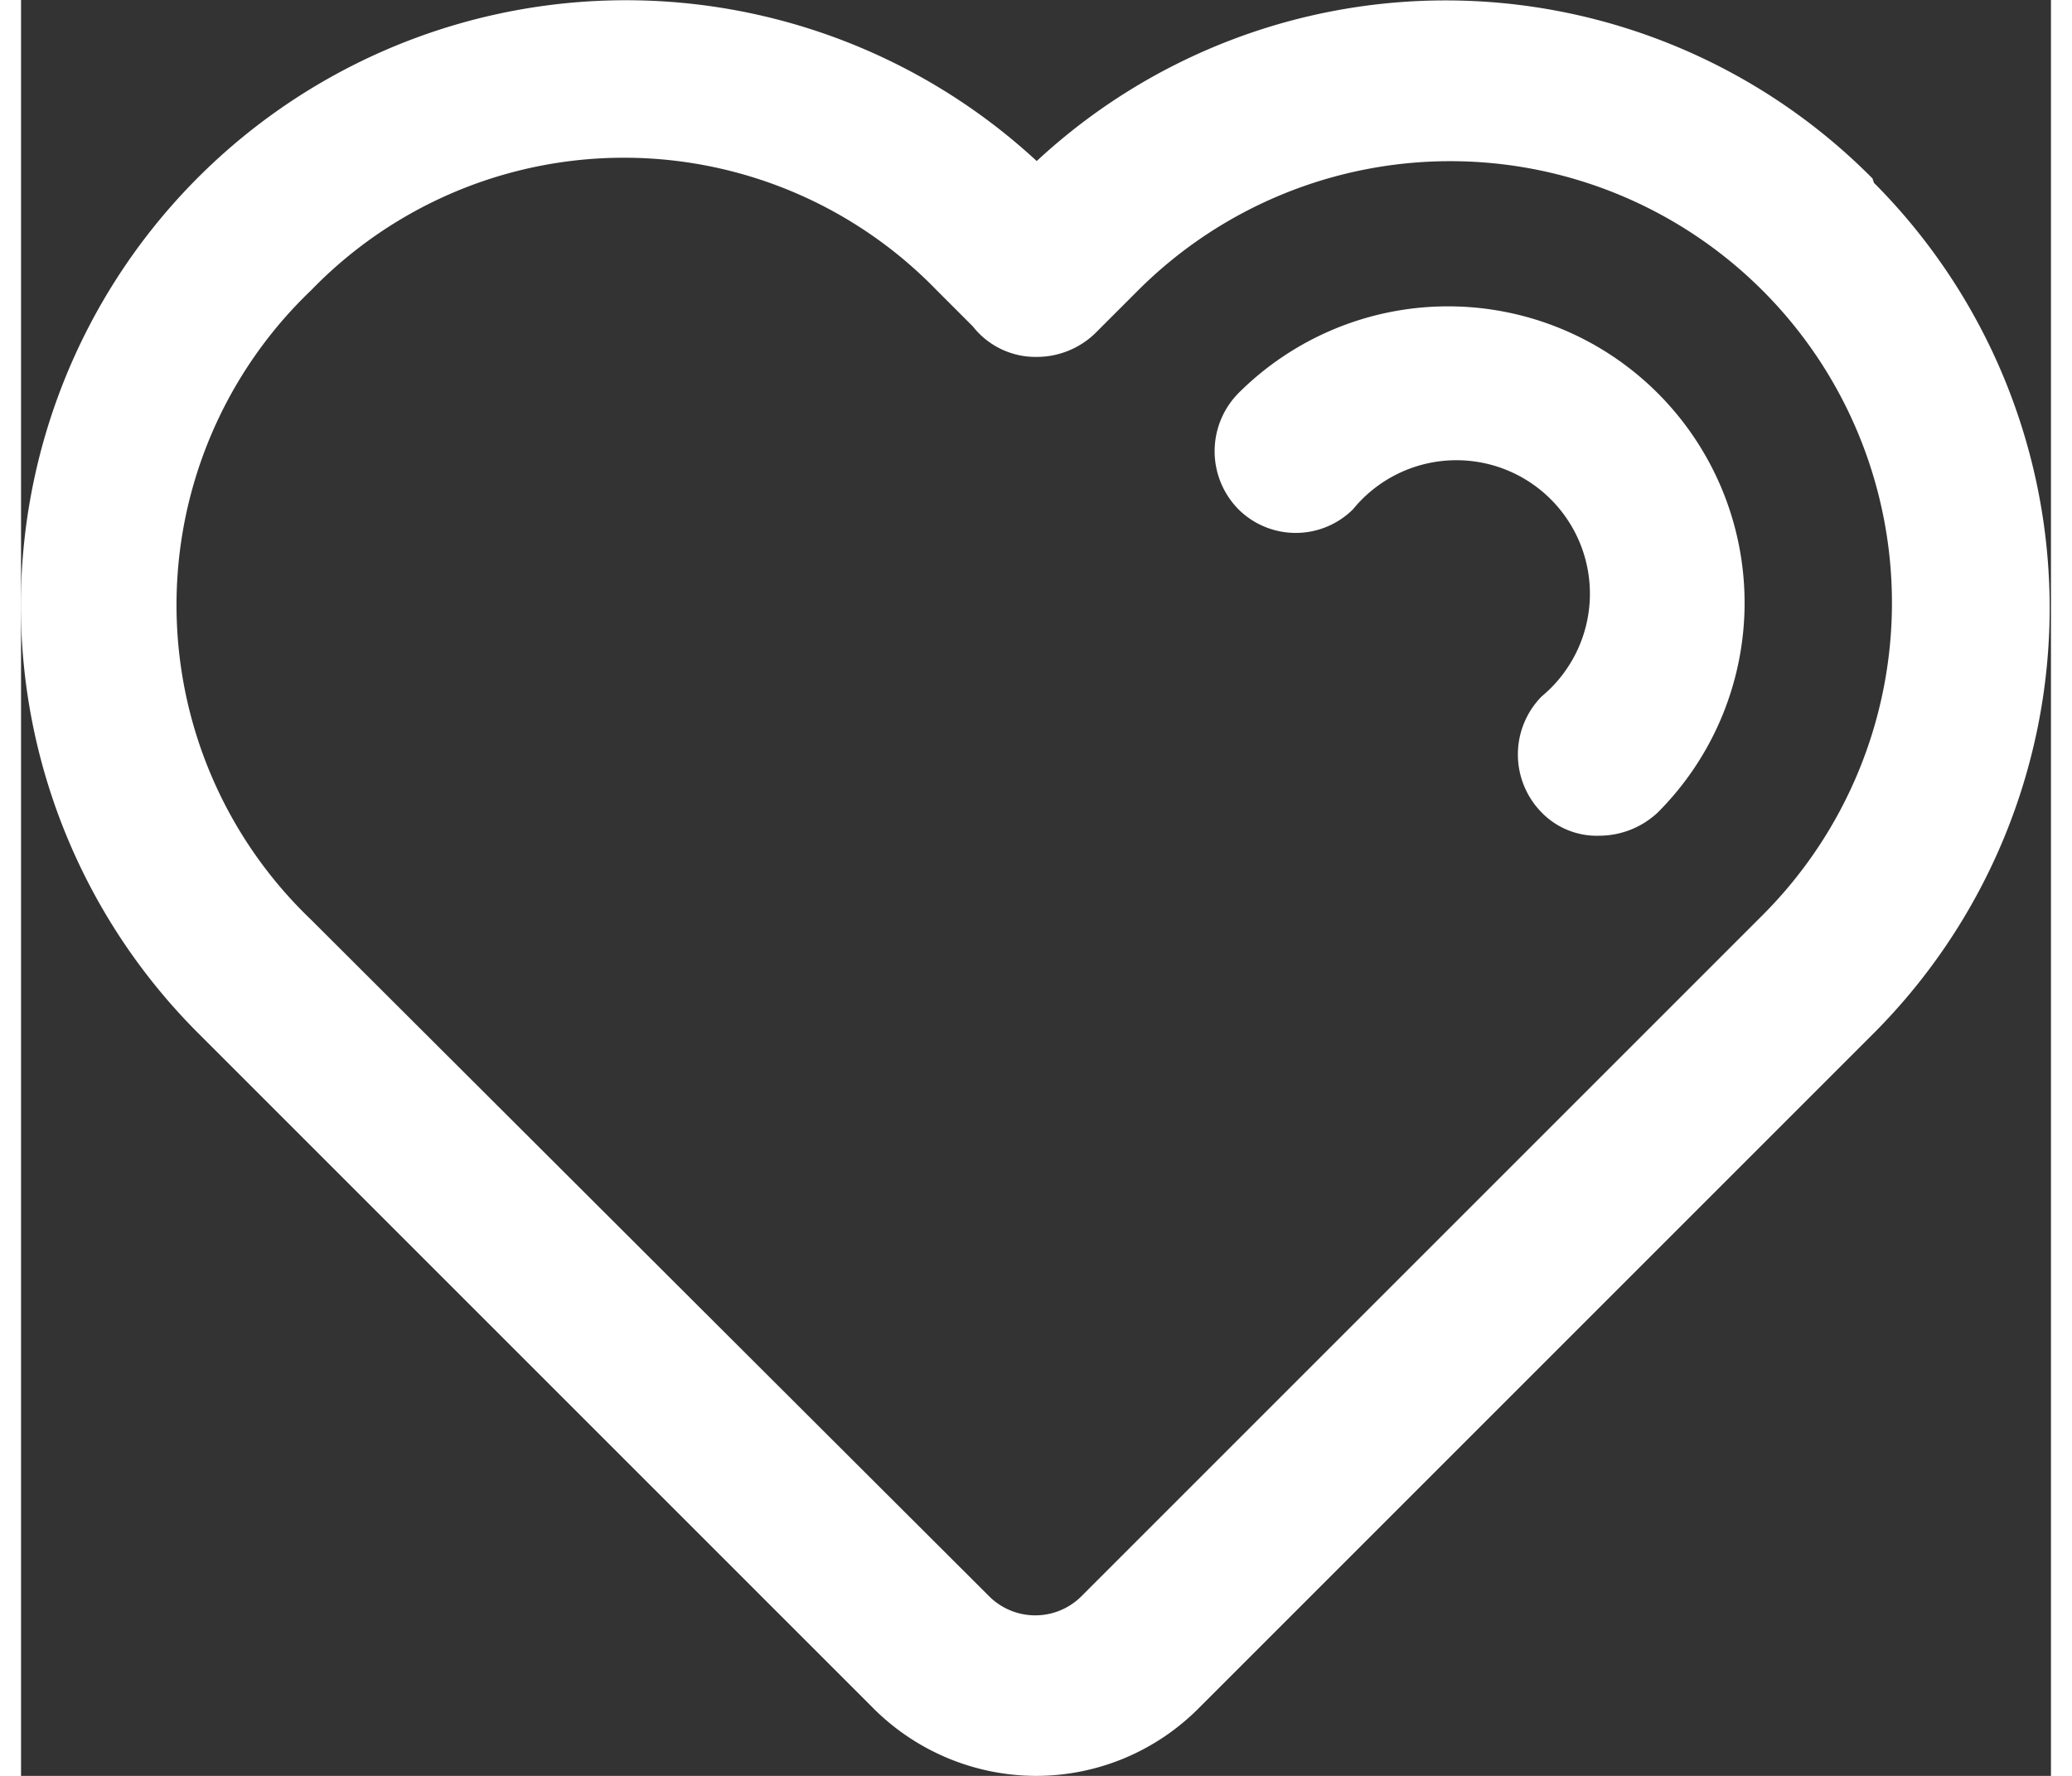 <svg xmlns="http://www.w3.org/2000/svg" width="14" height="12" viewBox="0 0 13.99 12.24">
  <rect x="0" y="0" width="13.99" height="12.24" fill="#333333" stroke="none"/>
  <defs>
    <style>
      .cls-1 {
        fill: #fff;
      }
    </style>
  </defs>
  <g id="Layer_2" data-name="Layer 2">
    <g id="Layer_1-2" data-name="Layer 1">
      <g>
        <path class="cls-1" d="M12.76,1.23A4.14,4.14,0,0,0,7,1.11a4.17,4.17,0,0,0-5.79,6l4.67,4.67A1.59,1.59,0,0,0,7,12.24a1.58,1.58,0,0,0,1.12-.47l4.65-4.65,0,0a4.15,4.15,0,0,0,0-5.86ZM12,6.31a.05.05,0,0,0,0,0L7.31,11a.45.45,0,0,1-.64,0L2,6.34s0,0,0,0l0,0A3,3,0,0,1,2,2,3,3,0,0,1,6.31,2l0,0,0,0,.25.25A.55.55,0,0,0,7,2.46a.58.58,0,0,0,.4-.16L7.7,2A3,3,0,0,1,12,6.31Z"/>
        <path class="cls-1" d="M8.39,2.71a.57.57,0,0,0,0,.8.56.56,0,0,0,.79,0,.92.92,0,1,1,1.3,1.29.57.57,0,0,0,0,.8.53.53,0,0,0,.4.16.59.59,0,0,0,.4-.16A2,2,0,1,0,8.39,2.71Z"/>
      </g>
    </g>
  </g>
</svg>
